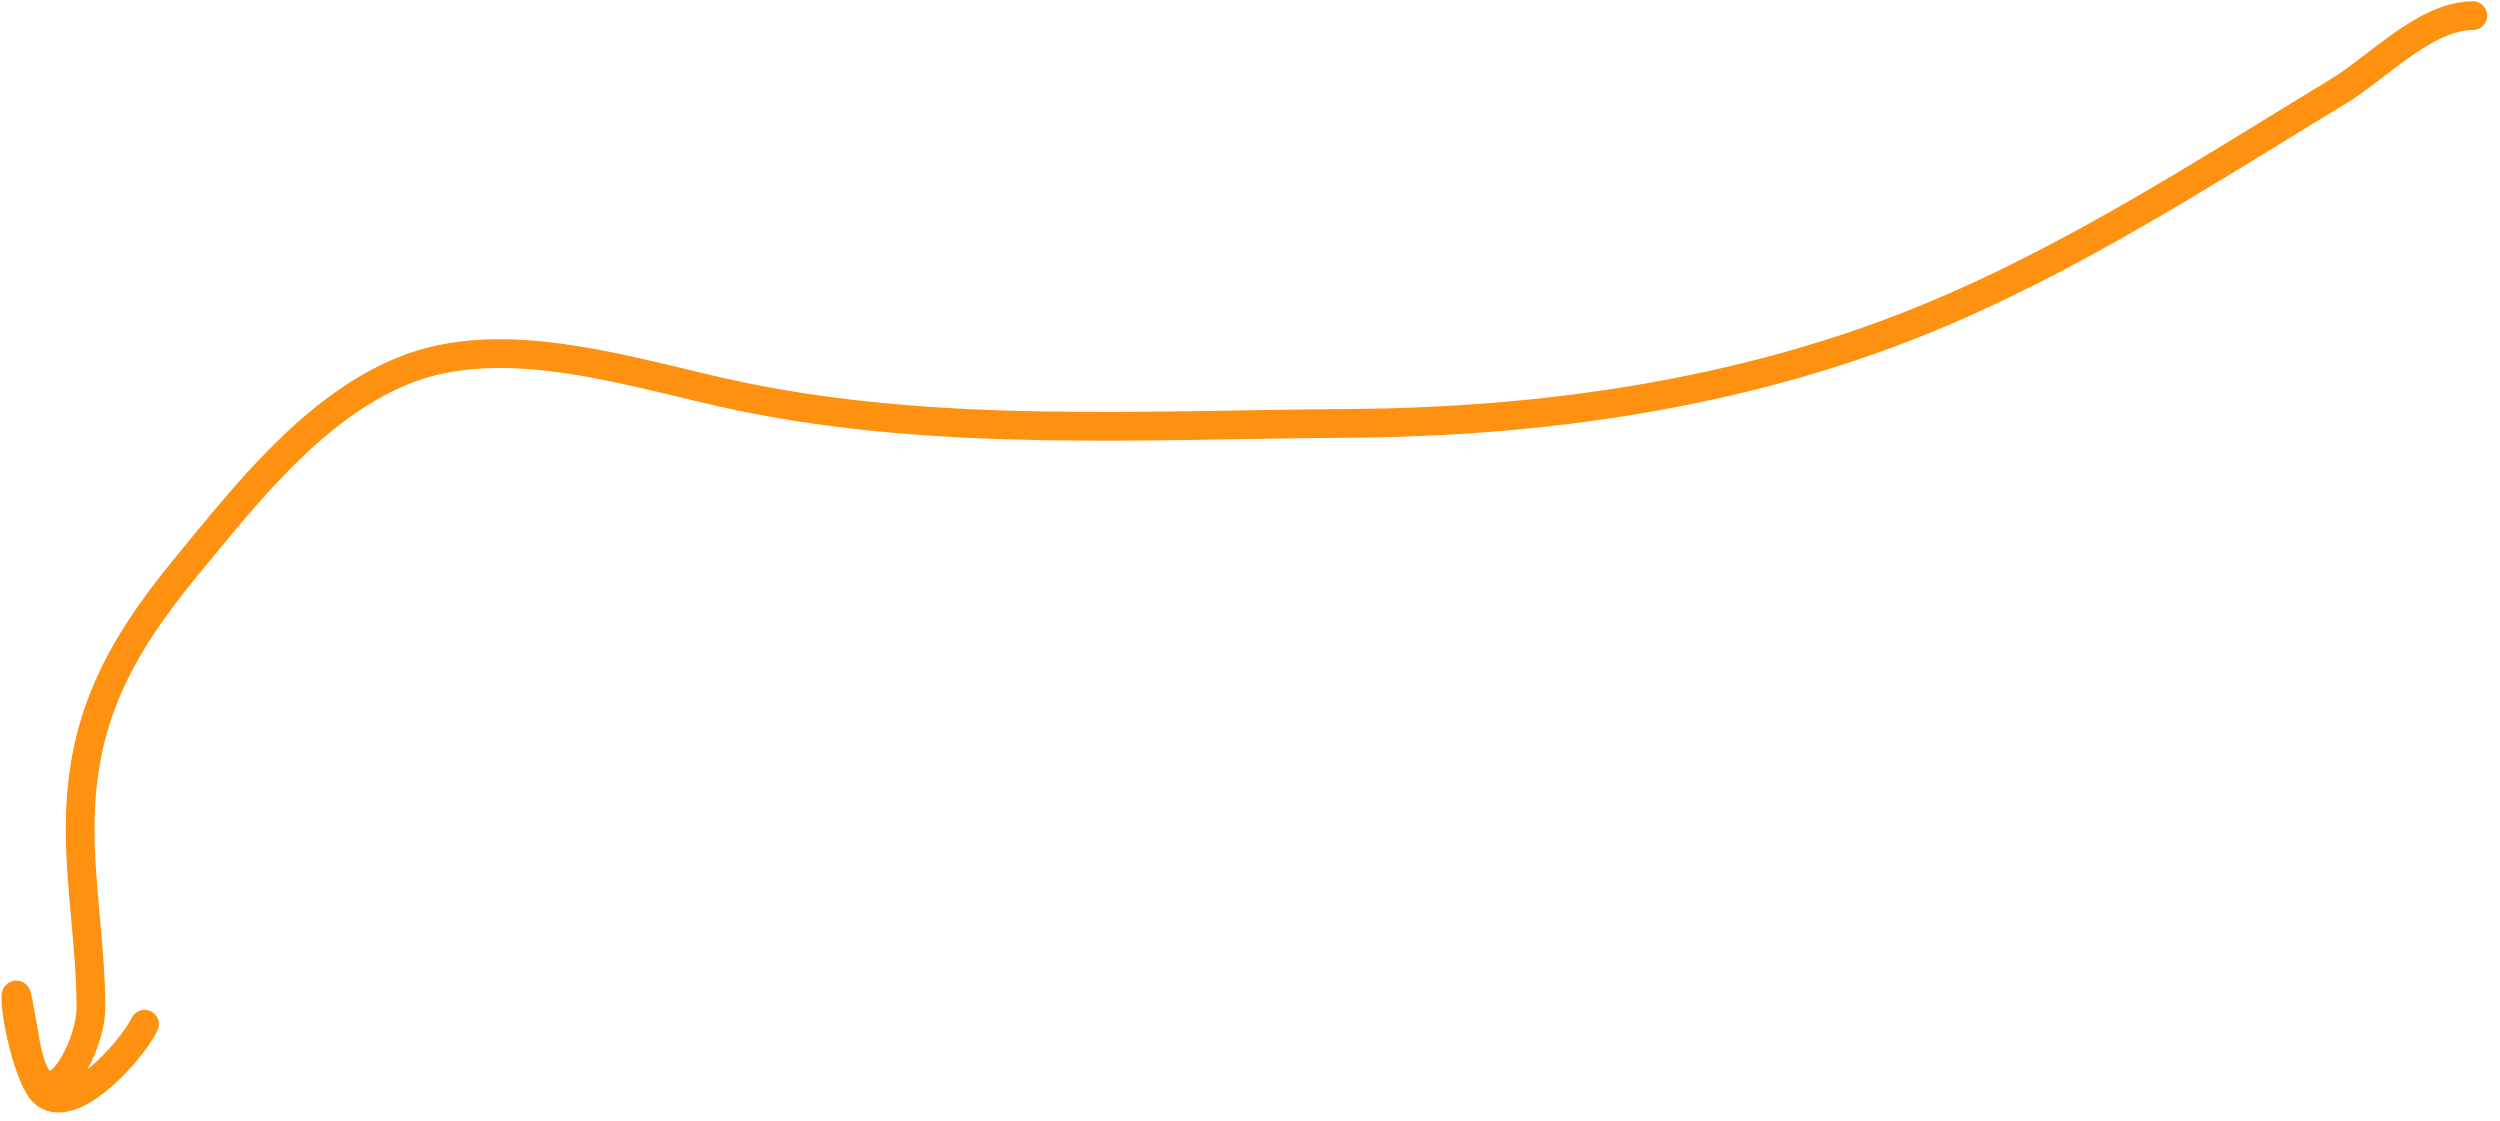 <?xml version="1.0" encoding="UTF-8"?> <svg xmlns="http://www.w3.org/2000/svg" width="174" height="78" viewBox="0 0 174 78" fill="none"><path d="M172.107 1.09C168.824 1.09 165.444 4.722 162.814 6.317C153.295 12.092 143.959 18.196 133.608 22.372C121.08 27.427 107.317 29.379 93.864 29.467C79.793 29.559 65.43 30.456 51.589 27.6C44.455 26.128 35.243 22.844 28.024 25.816C21.812 28.374 17.161 34.357 13.048 39.34C8.118 45.313 5.58 50.272 5.58 57.678C5.58 61.872 6.327 65.913 6.327 70.165C6.327 72.966 3.164 78.892 1.888 73.152C1.618 71.937 1.1 68.256 1.1 69.501C1.1 70.9 2.042 75.042 3 76C4.827 77.827 9.003 73.4 10.061 71.285" stroke="#FF9111" stroke-width="2" stroke-linecap="round"></path></svg> 